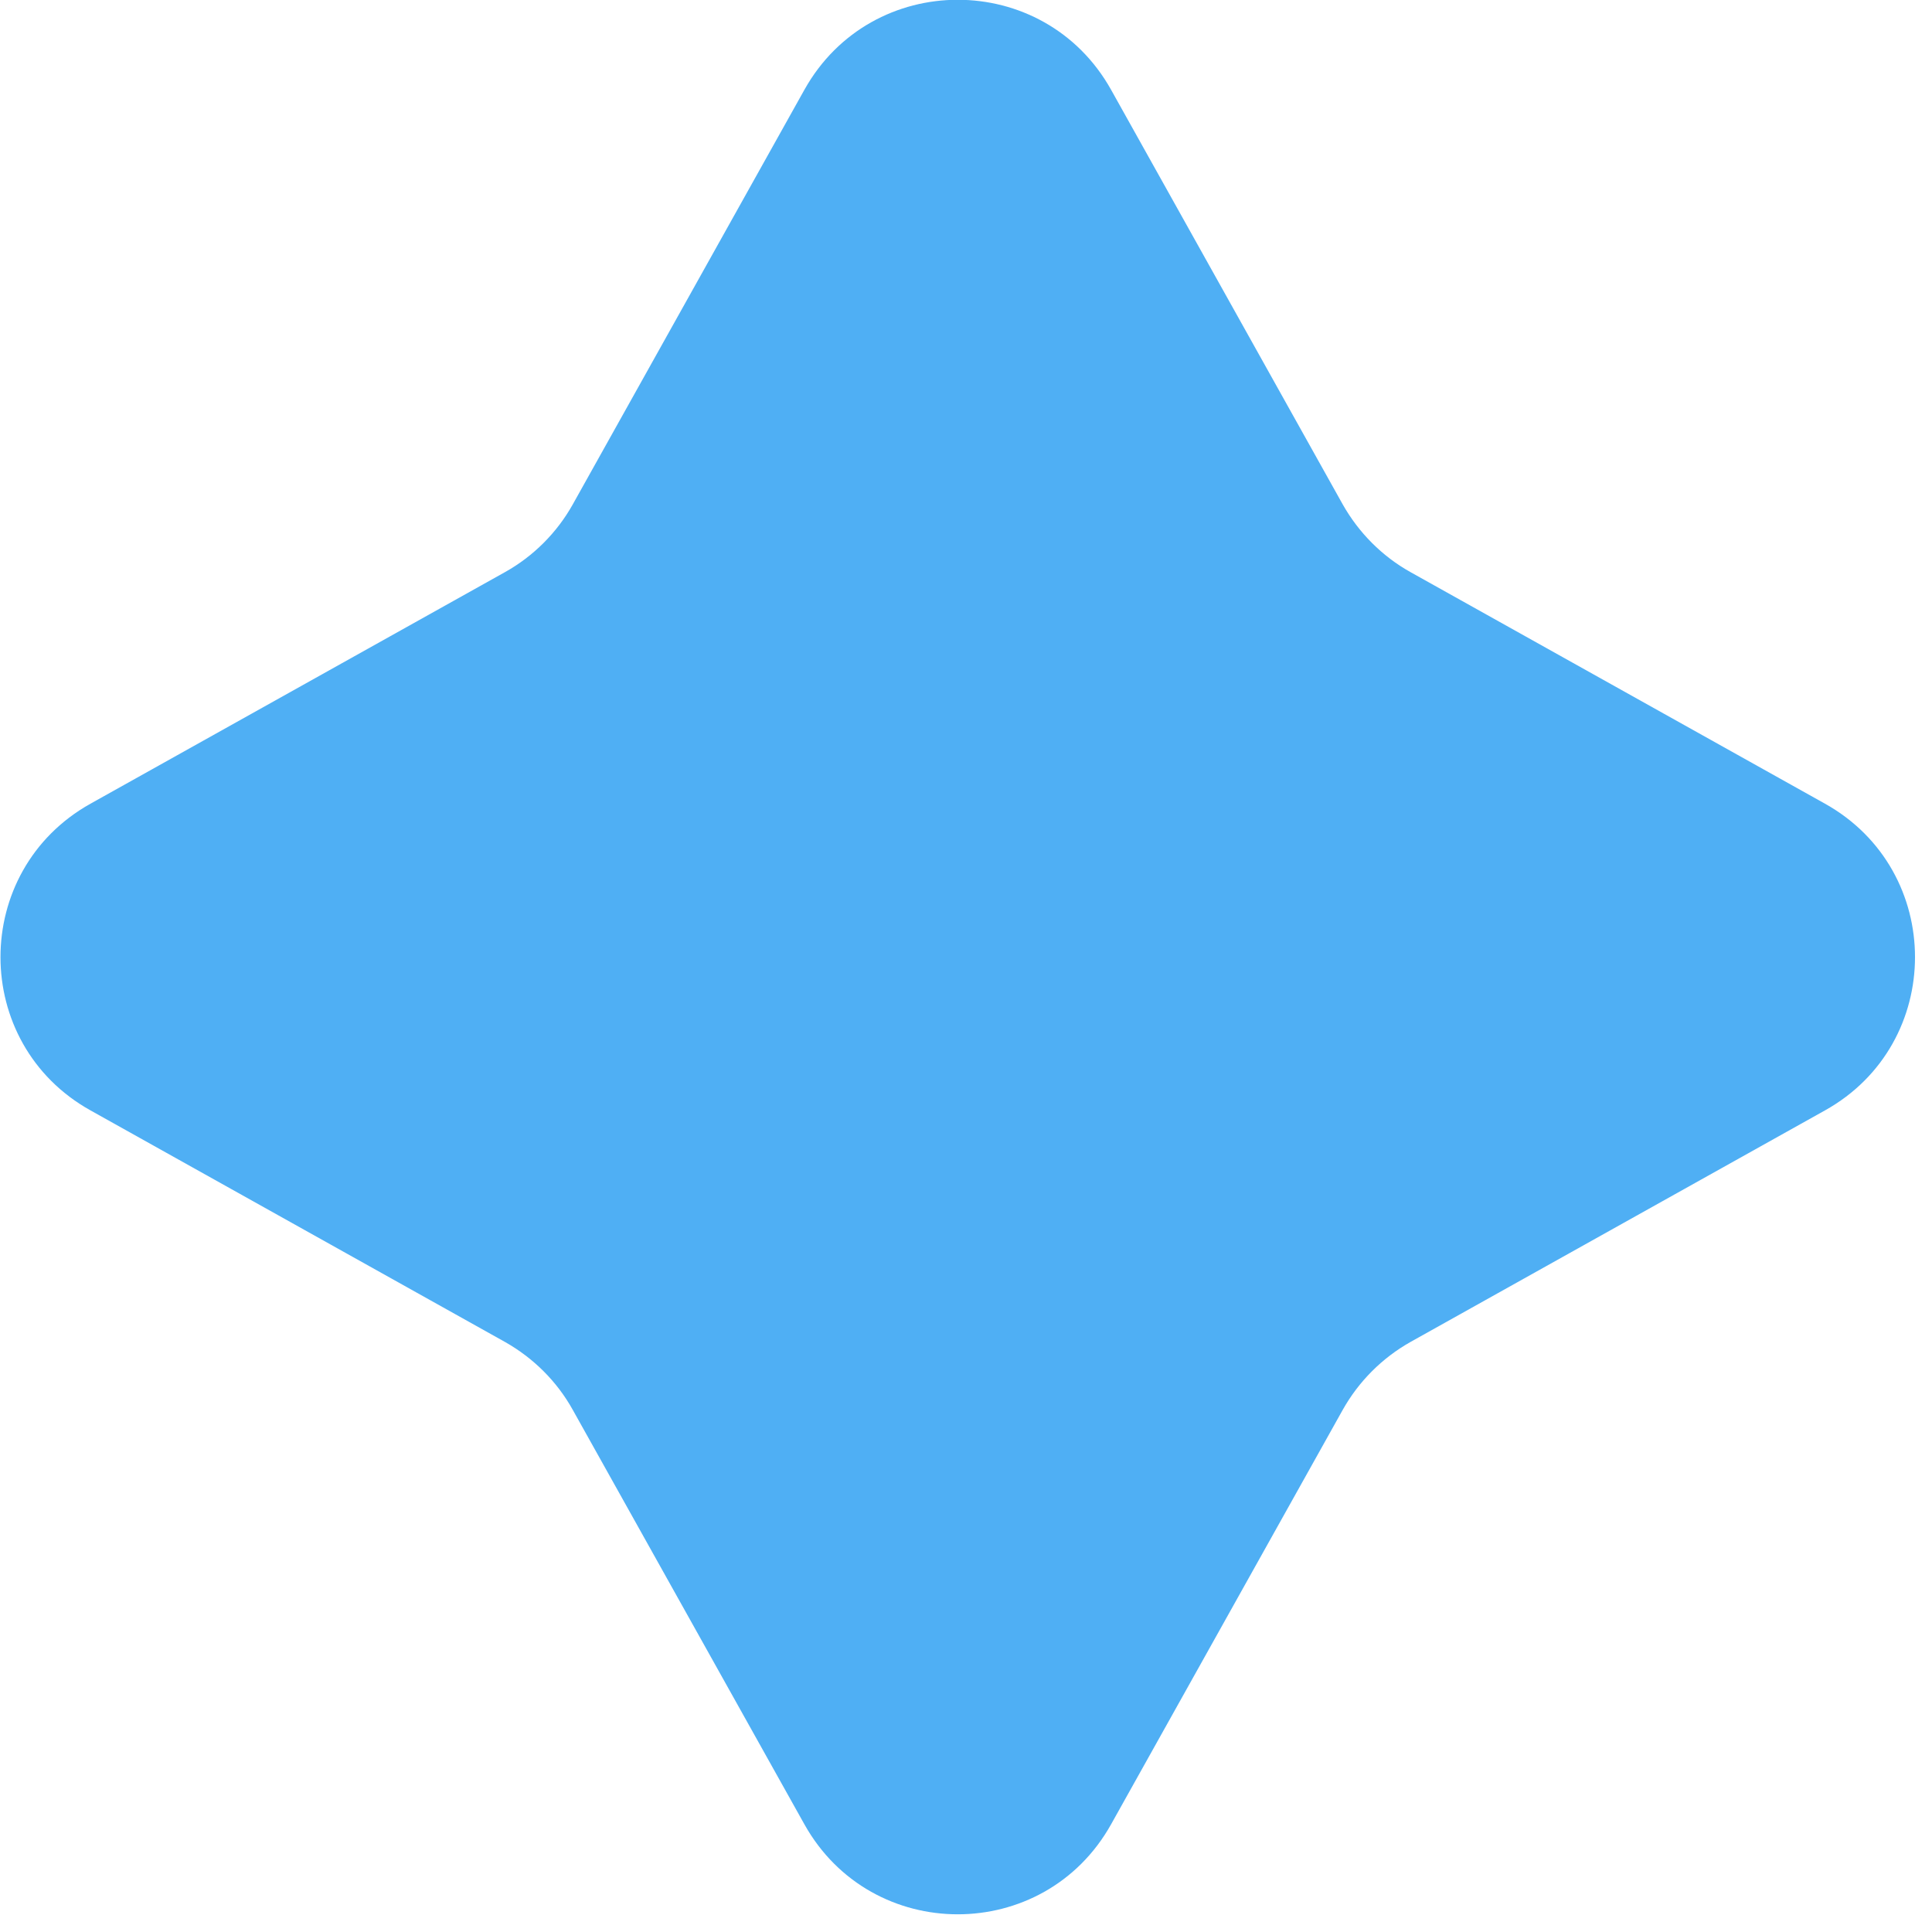 <?xml version="1.0" encoding="UTF-8"?> <svg xmlns="http://www.w3.org/2000/svg" width="11" height="11" viewBox="0 0 11 11" fill="none"><path d="M4.58 0.511C4.962 -0.172 5.944 -0.172 6.326 0.511L7.645 2.872C7.736 3.033 7.869 3.167 8.03 3.257L10.391 4.576C11.074 4.958 11.074 5.941 10.391 6.322L8.03 7.641C7.869 7.732 7.736 7.865 7.645 8.027L6.326 10.387C5.944 11.07 4.962 11.07 4.58 10.387L3.261 8.027C3.171 7.865 3.037 7.732 2.876 7.641L0.515 6.322C-0.168 5.941 -0.168 4.958 0.515 4.576L2.876 3.257C3.037 3.167 3.171 3.033 3.261 2.872L4.58 0.511Z" fill="#4FAFF4"></path></svg> 
